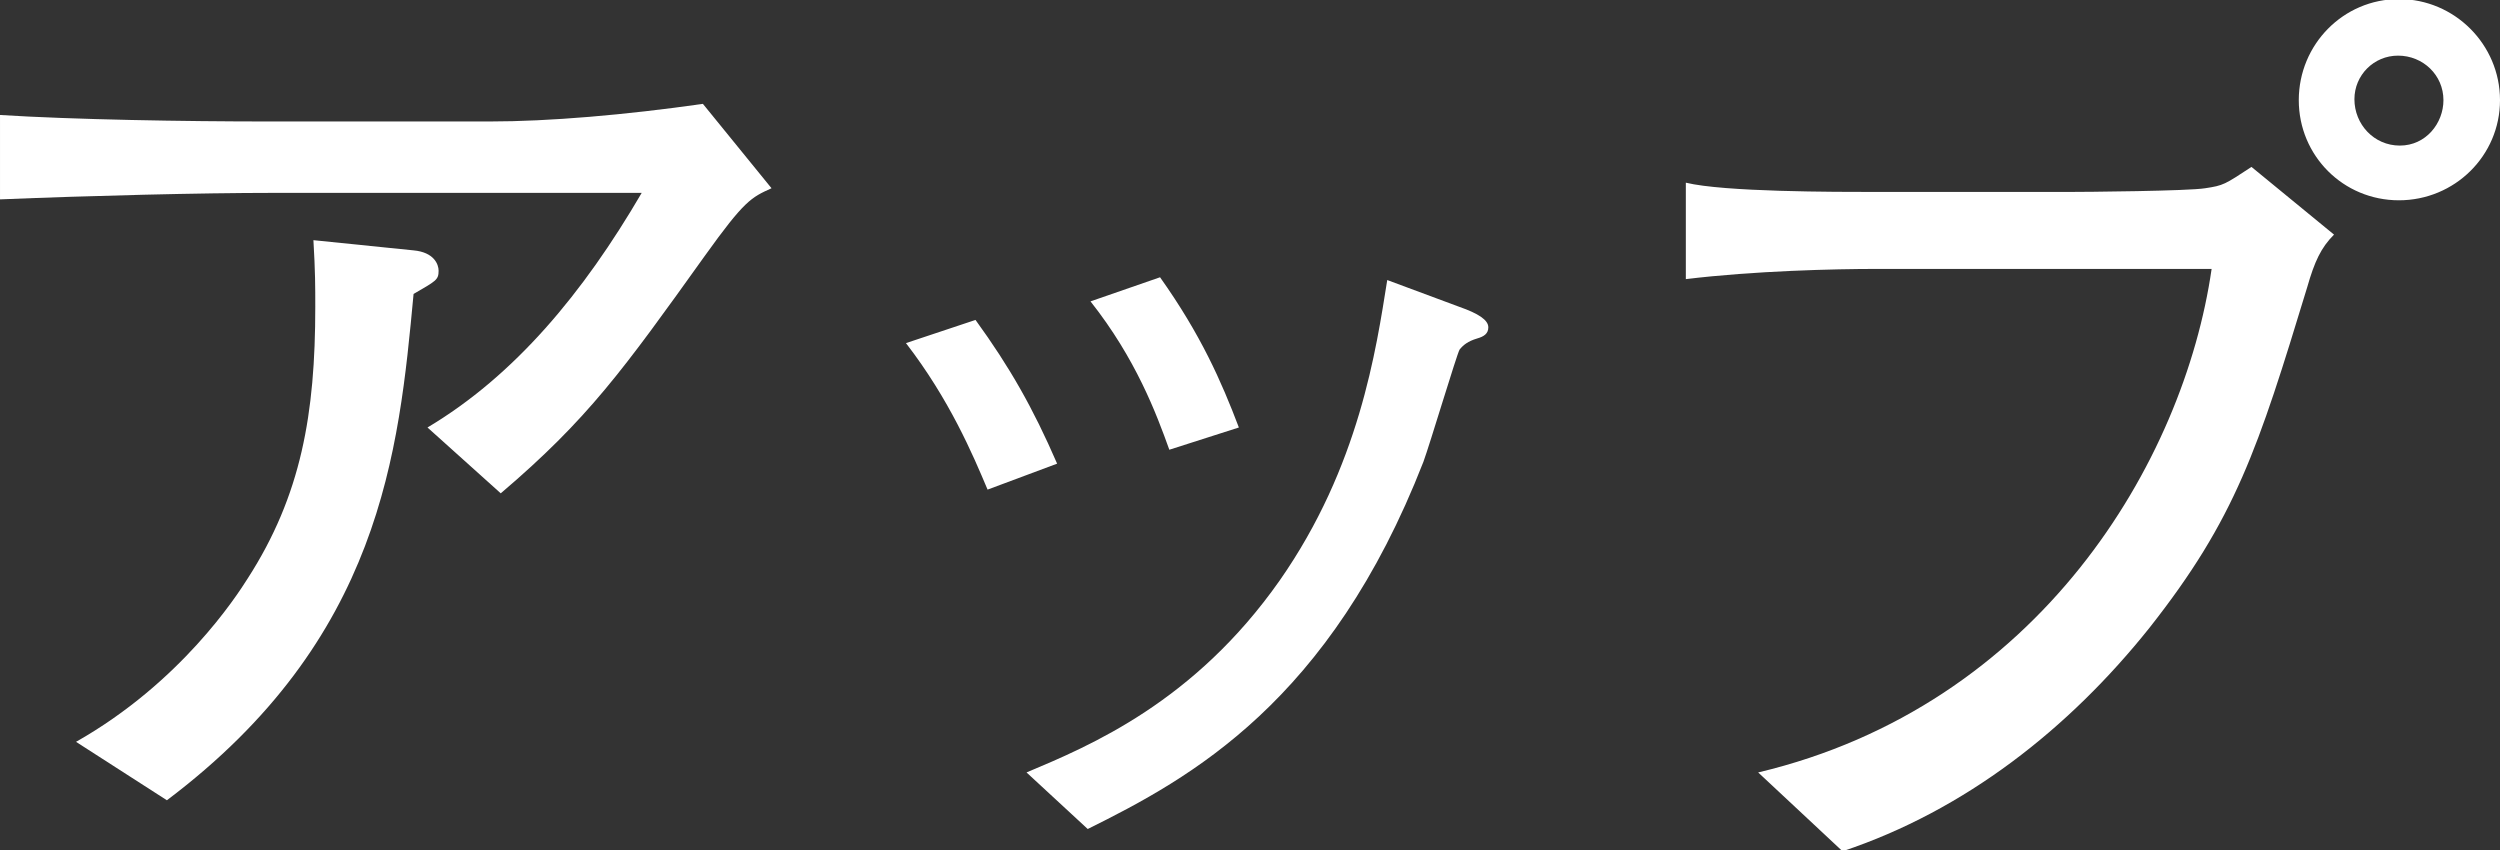 <?xml version="1.0" encoding="UTF-8"?>
<svg id="a" data-name="レイヤー_1" xmlns="http://www.w3.org/2000/svg" viewBox="0 0 296.56 100.871">
  <rect x="0" y="0" width="296.56" height="100.871" fill="#333333" stroke="none"/>
  <defs>
    <style>
      .b {
        fill: #fff;
      }
    </style>
  </defs>
  <path class="b" d="M83.601,30.36c-9.681,13.53-13.86,19.36-24.2,28.16l-8.69-7.81c10.34-6.16,18.48-15.95,25.41-27.83h-43.78c-8.47,0-21.56.33-32.34.77v-10.01c8.69.55,22,.77,31.79.77h26.29c7.04,0,16.061-.77,25.3-2.09l8.141,10.01c-2.42,1.1-3.19,1.43-7.92,8.03ZM49.06,34.87c-1.761,18.81-3.851,40.92-29.261,60.06l-10.78-6.93c12.431-7.04,19.03-17.27,20.351-19.36,6.38-9.9,8.03-19.58,8.03-32.23,0-2.42,0-4.18-.221-7.92l11.881,1.21c2.42.22,2.97,1.65,2.97,2.42,0,1.1-.33,1.21-2.97,2.75Z"/>
  <path class="b" d="M117.15,58.081c-1.76-4.18-4.51-10.67-9.681-17.38l8.25-2.75c4.07,5.61,6.82,10.45,9.681,17.05l-8.25,3.08ZM175.231,40.15c-1.1.33-1.65.77-2.09,1.32-.33.55-3.521,11.22-4.29,13.31-11.11,28.49-27.61,37.51-39.82,43.56l-7.26-6.71c7.59-3.19,19.91-8.36,30.03-22.77,9.46-13.53,11.44-27.39,12.76-35.641l8.58,3.19c2.2.77,3.41,1.54,3.41,2.42,0,.77-.55,1.1-1.32,1.32ZM138.71,53.35c-1.54-4.29-3.96-10.78-9.35-17.6l8.25-2.86c4.84,6.82,7.26,12.32,9.35,17.82l-8.25,2.64Z"/>
  <path class="b" d="M273.681,34.1c-5.83,19.14-8.47,27.39-18.7,40.37-9.57,11.99-21.89,21.67-36.41,26.51l-10.01-9.35c33.33-7.92,50.49-36.85,53.79-59.73h-39.82c-4.84,0-14.41.22-22.55,1.21v-11.44c4.51,1.1,17.6,1.1,22.77,1.1h22.44c2.2,0,14.41-.11,16.39-.44,2.2-.33,2.311-.44,5.5-2.53l9.791,8.03c-1.54,1.54-2.311,3.19-3.19,6.27ZM284.57,23.76c-6.6,0-11.88-5.28-11.88-11.88S277.971-.11,284.57-.11s11.99,5.39,11.99,11.99-5.39,11.88-11.99,11.88ZM284.461,6.6c-2.86,0-5.17,2.31-5.17,5.17,0,2.97,2.31,5.5,5.39,5.5s5.17-2.64,5.17-5.39c0-2.97-2.42-5.28-5.39-5.28Z"/>
</svg>